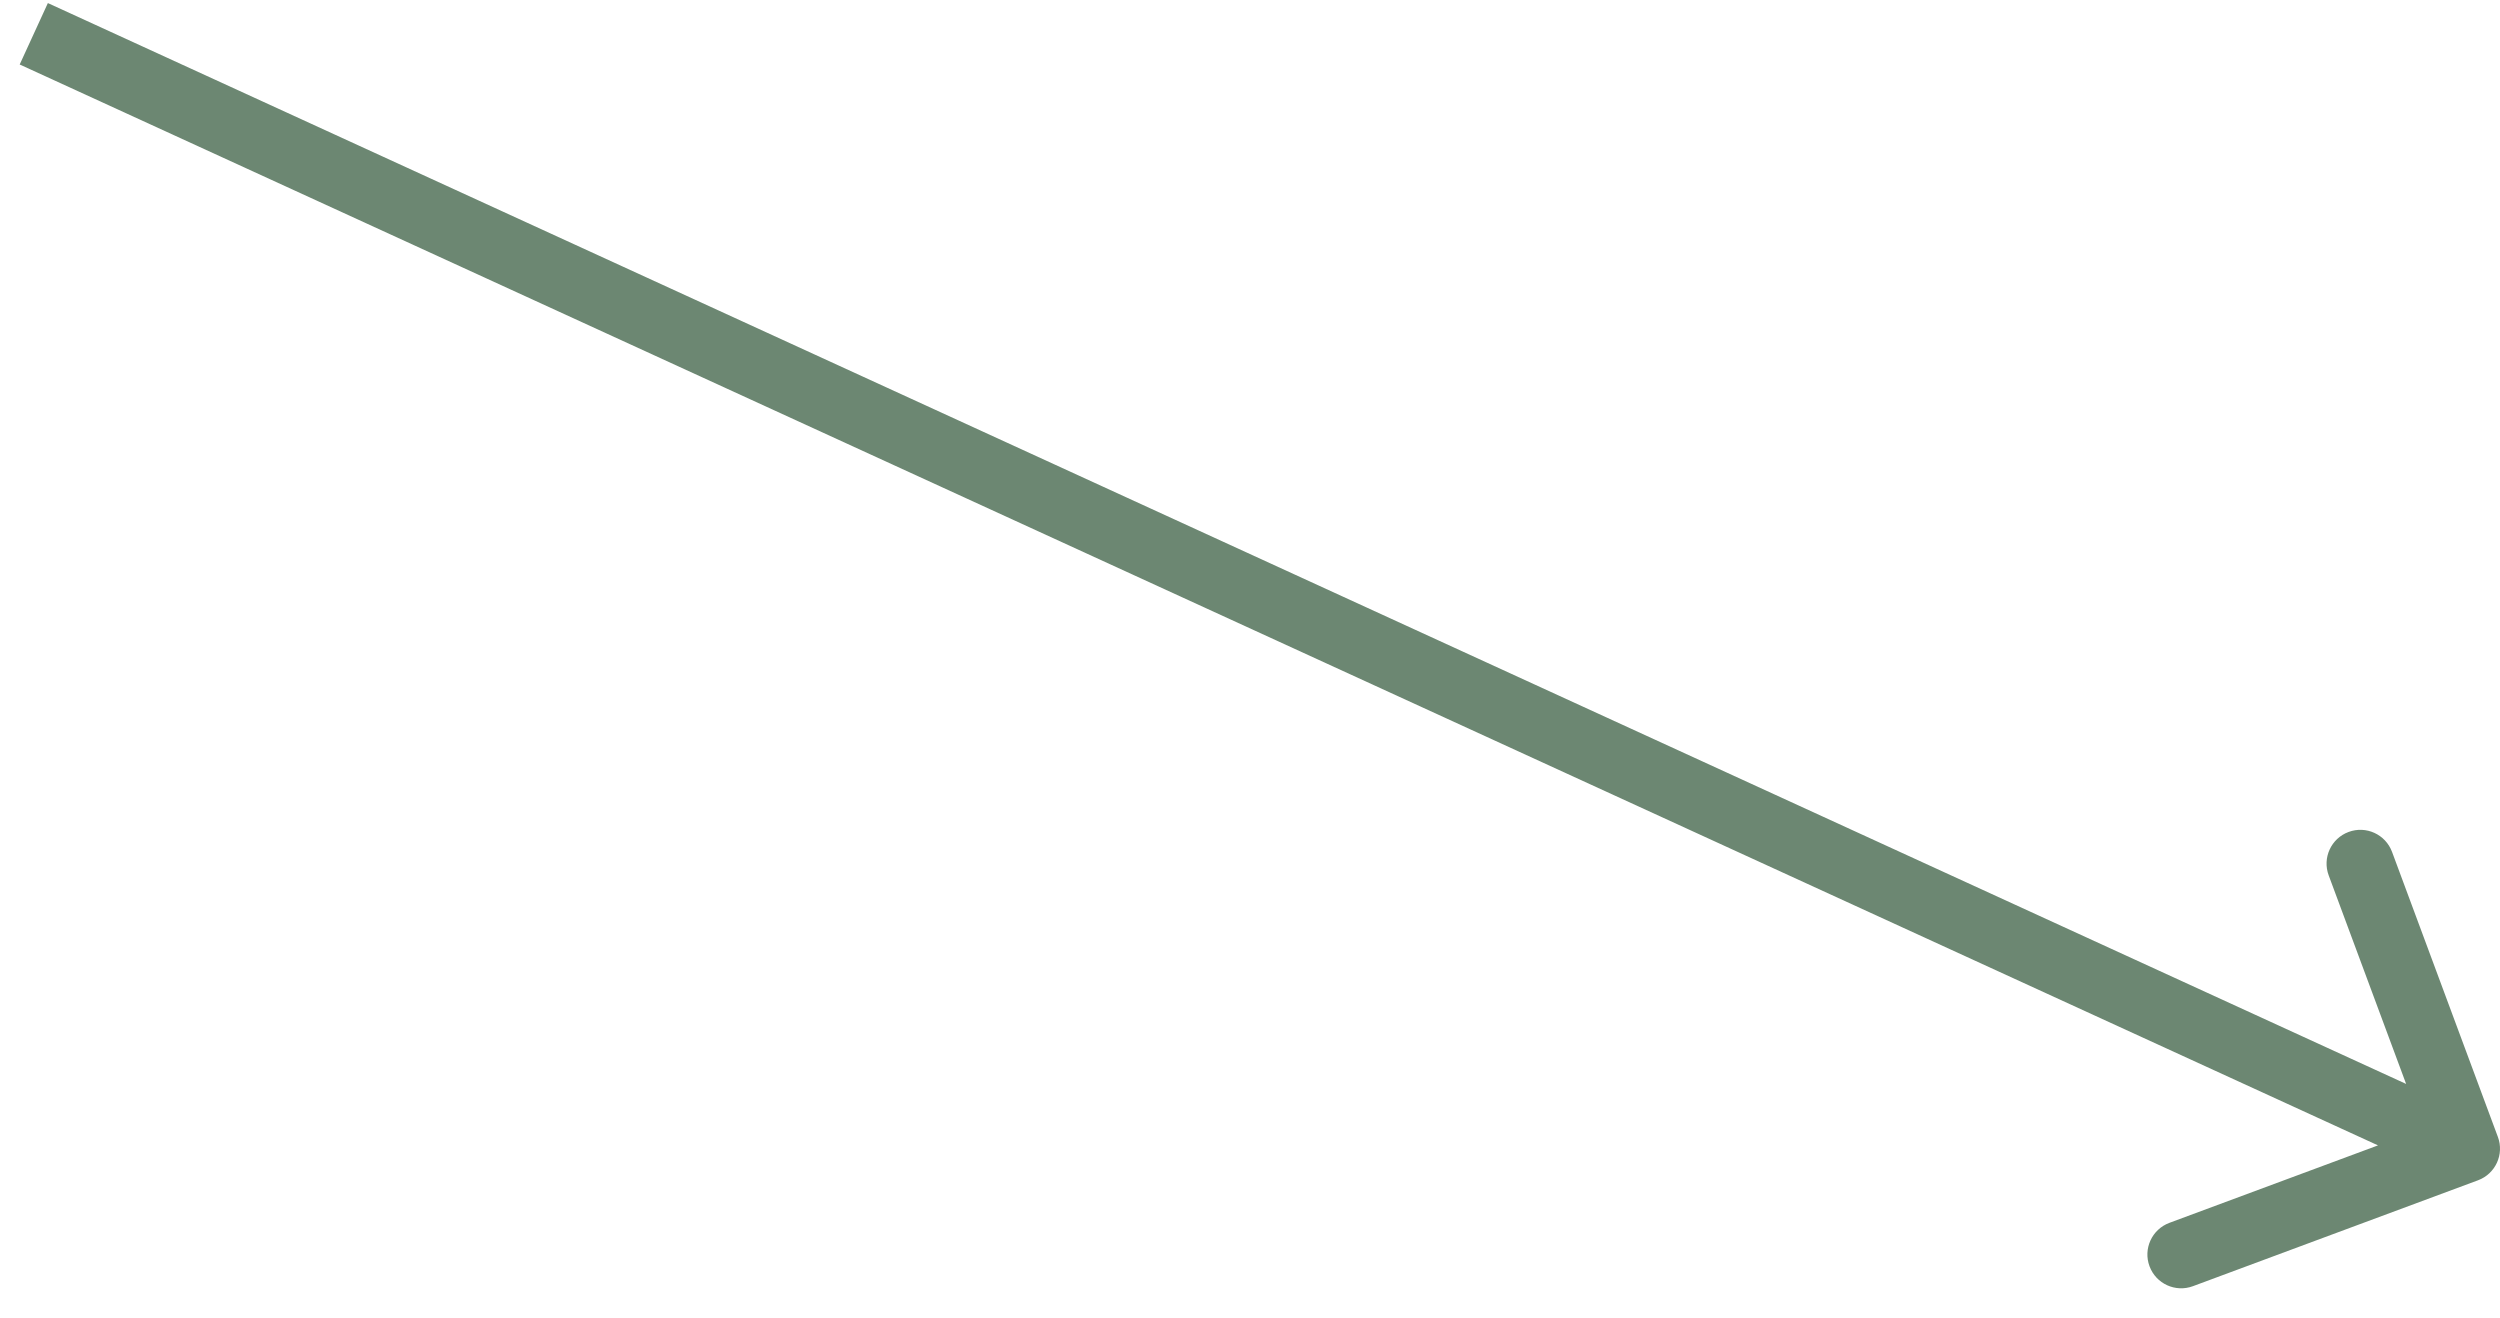 <?xml version="1.0" encoding="UTF-8"?> <svg xmlns="http://www.w3.org/2000/svg" width="74" height="39" viewBox="0 0 74 39" fill="none"> <path d="M73.348 34.937C73.866 34.745 74.13 34.169 73.937 33.652L70.804 25.215C70.611 24.697 70.036 24.433 69.518 24.626C69 24.818 68.737 25.394 68.929 25.911L71.714 33.411L64.215 36.196C63.697 36.389 63.433 36.964 63.626 37.482C63.818 38 64.394 38.263 64.911 38.071L73.348 34.937ZM0.583 1.909L72.583 34.909L73.417 33.091L1.417 0.091L0.583 1.909Z" fill="#6C8772"></path> </svg> 